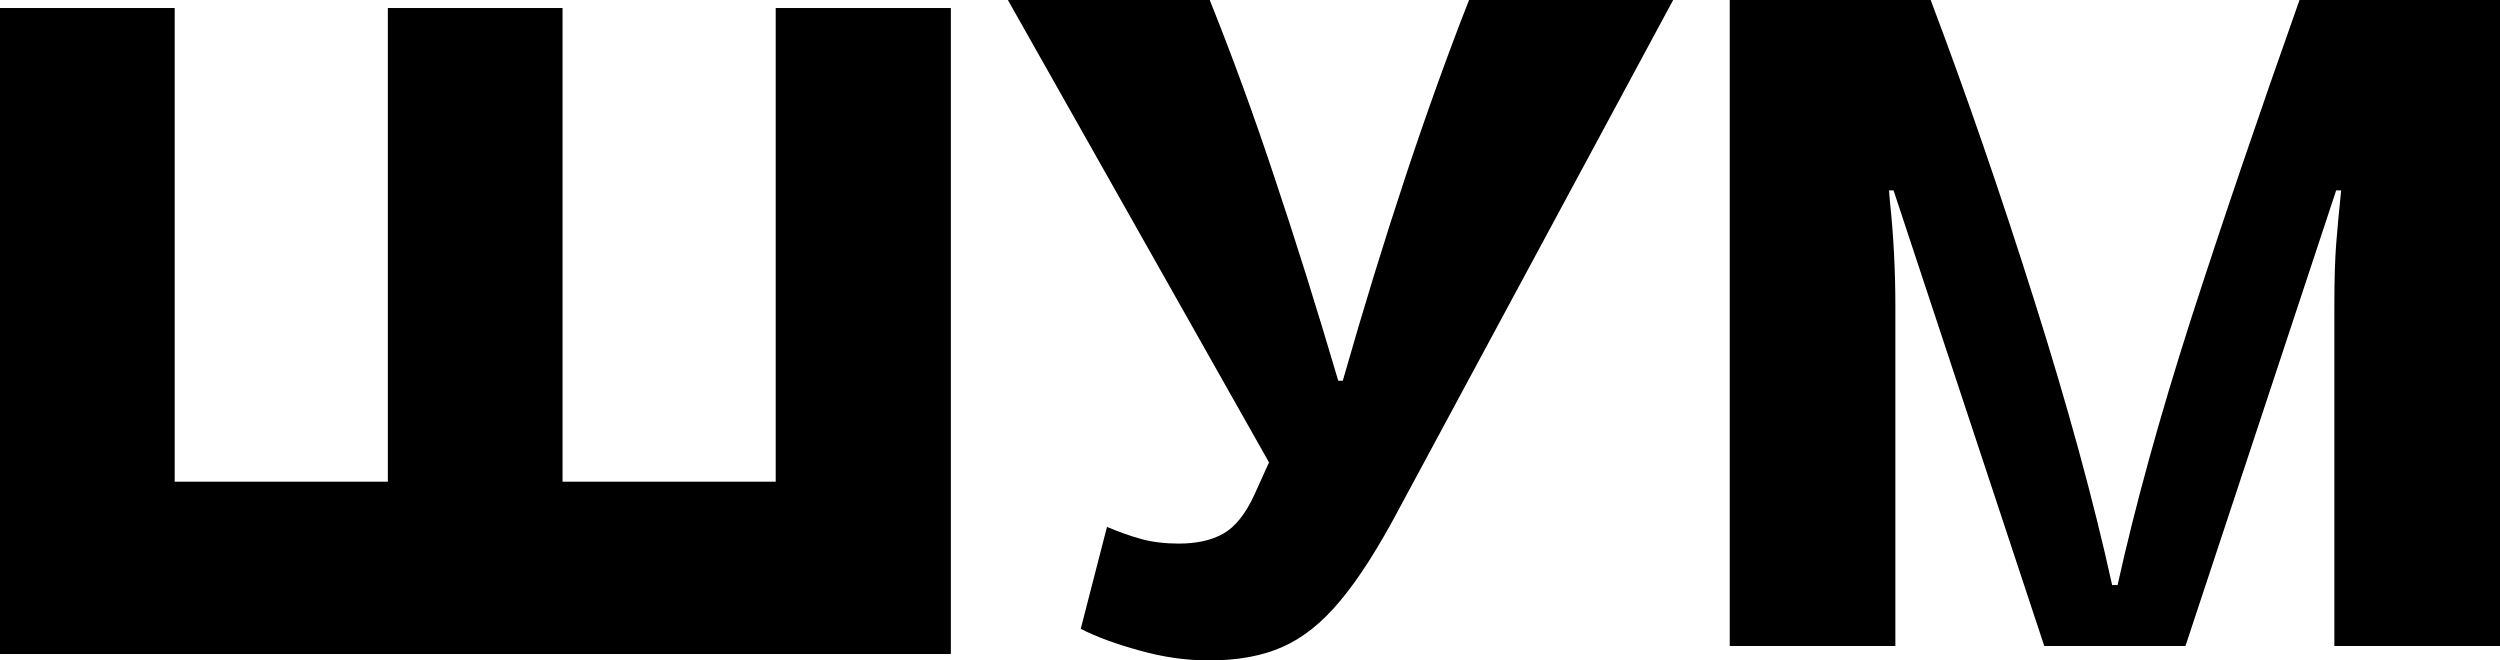 <?xml version="1.0" encoding="UTF-8"?> <svg xmlns="http://www.w3.org/2000/svg" width="935" height="247" viewBox="0 0 935 247" fill="none"> <path d="M290.114 3H355.618V244.601H0V3H65.335V180.152H145.057V3H210.392V180.152H290.114V3Z" fill="black"></path> <path d="M376.945 0H452.436C461.012 21.371 469.08 43.472 476.64 66.305C484.313 89.138 492.269 114.502 500.506 142.396H502.199C517.658 88.295 533.399 40.829 549.423 0H625.759L523.695 189.468C515.683 204.652 508.236 216.35 501.352 224.561C494.582 232.772 487.36 238.564 479.687 241.939C472.127 245.313 462.986 247 452.267 247C443.578 247 434.889 245.763 426.2 243.288C417.512 240.926 410.177 238.227 404.196 235.19L414.013 197.06C418.527 198.972 422.815 200.491 426.877 201.615C431.052 202.74 435.735 203.303 440.926 203.303C447.584 203.303 453.113 202.065 457.514 199.591C462.027 197.004 465.92 192.111 469.193 184.913L474.609 172.934L376.945 0Z" fill="black"></path> <path d="M722.069 0C735.384 35.205 748.305 72.66 760.83 112.365C773.355 151.957 783.06 187.443 789.943 218.824H791.974C798.519 189.243 807.603 156.287 819.225 119.957C830.961 83.627 844.558 43.641 860.017 0H935V241.601H873.05V114.895C873.05 104.885 873.276 97.012 873.727 91.275C874.179 85.539 874.799 78.847 875.589 71.198H873.727L817.363 241.601H764.554L708.19 71.198H706.497L706.836 75.416C708.19 88.126 708.867 101.23 708.867 114.727V241.601H646.917V0H722.069Z" fill="black"></path> </svg> 